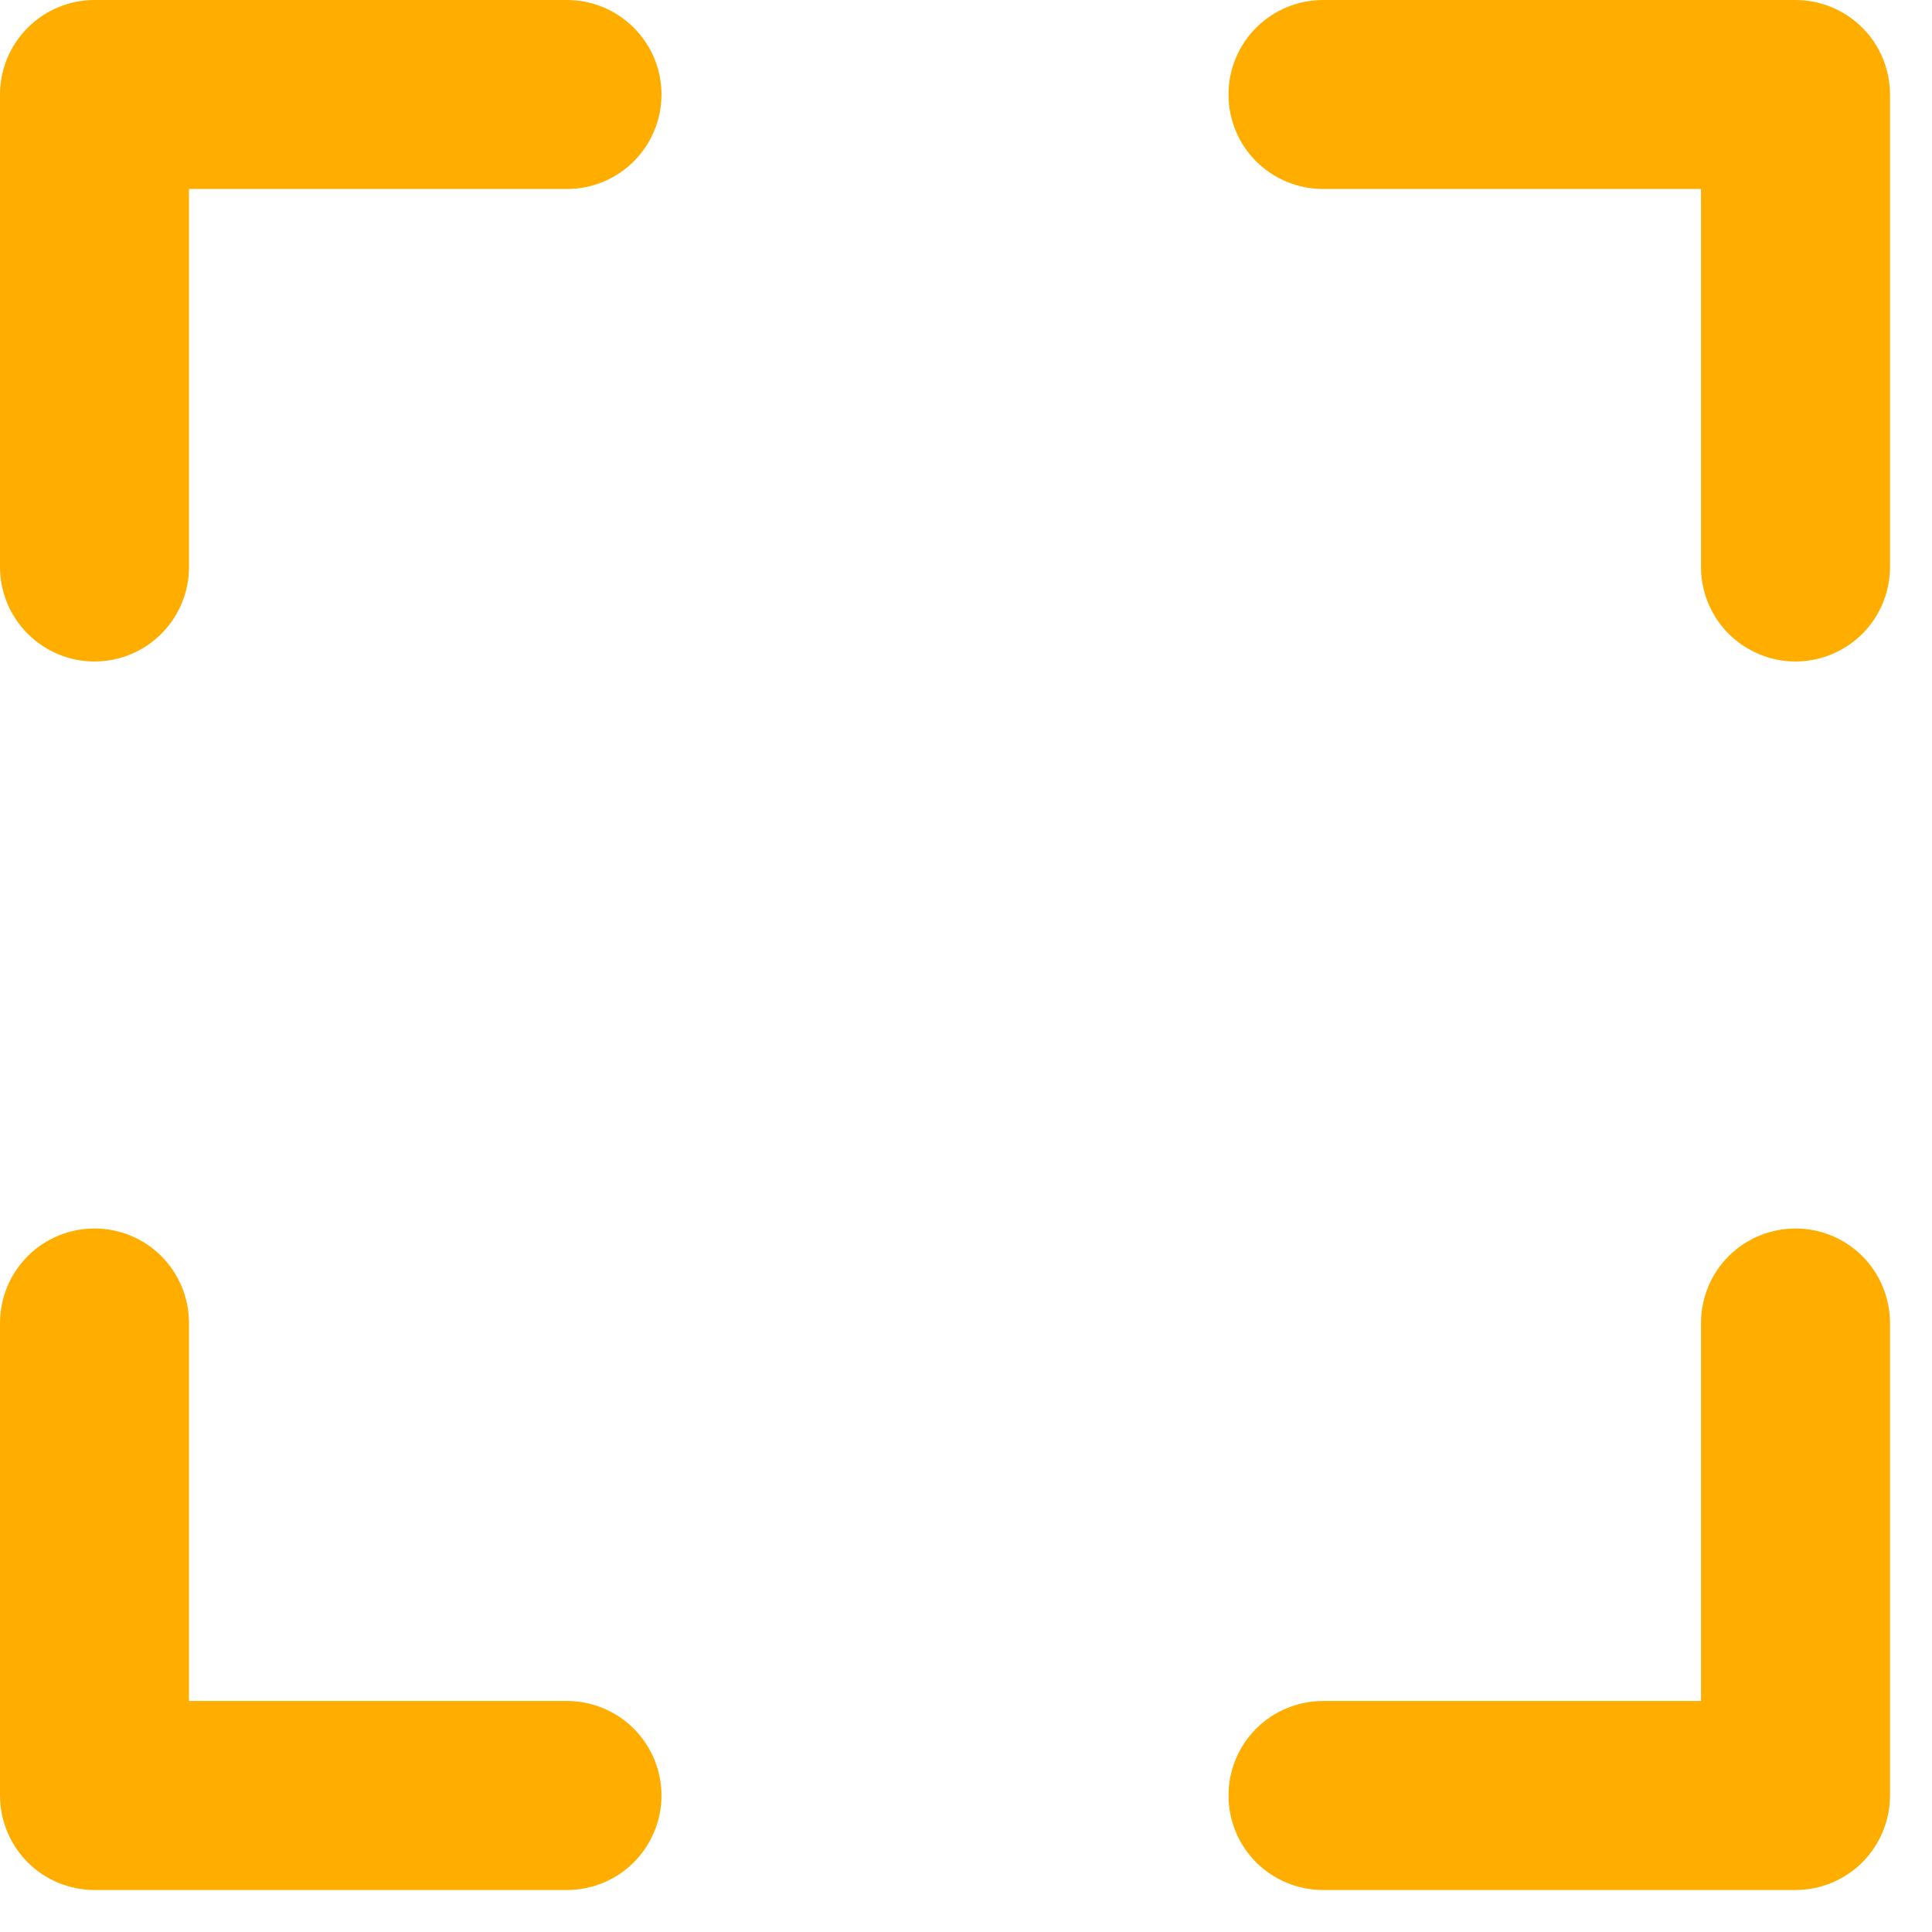 <svg width="23" height="23" viewBox="0 0 23 23" fill="none" xmlns="http://www.w3.org/2000/svg">
<path d="M6.75 0H1.125C0.827 0 0.54 0.119 0.33 0.33C0.119 0.54 0 0.827 0 1.125V6.75C0 7.048 0.119 7.335 0.33 7.545C0.54 7.756 0.827 7.875 1.125 7.875C1.423 7.875 1.71 7.756 1.921 7.545C2.131 7.335 2.25 7.048 2.25 6.75V2.25H6.75C7.048 2.25 7.335 2.131 7.545 1.921C7.756 1.71 7.875 1.423 7.875 1.125C7.875 0.827 7.756 0.54 7.545 0.33C7.335 0.119 7.048 0 6.75 0ZM6.75 20.25H2.25V15.75C2.25 15.452 2.131 15.165 1.921 14.954C1.71 14.743 1.423 14.625 1.125 14.625C0.827 14.625 0.54 14.743 0.33 14.954C0.119 15.165 0 15.452 0 15.75V21.375C0 21.673 0.119 21.959 0.33 22.171C0.54 22.381 0.827 22.5 1.125 22.5H6.75C7.048 22.5 7.335 22.381 7.545 22.171C7.756 21.959 7.875 21.673 7.875 21.375C7.875 21.077 7.756 20.791 7.545 20.579C7.335 20.369 7.048 20.25 6.75 20.25ZM21.375 0H15.75C15.452 0 15.165 0.119 14.954 0.33C14.743 0.54 14.625 0.827 14.625 1.125C14.625 1.423 14.743 1.71 14.954 1.921C15.165 2.131 15.452 2.25 15.75 2.25H20.25V6.75C20.25 7.048 20.369 7.335 20.579 7.545C20.791 7.756 21.077 7.875 21.375 7.875C21.673 7.875 21.959 7.756 22.171 7.545C22.381 7.335 22.5 7.048 22.5 6.75V1.125C22.5 0.827 22.381 0.54 22.171 0.33C21.959 0.119 21.673 0 21.375 0ZM21.375 14.625C21.077 14.625 20.791 14.743 20.579 14.954C20.369 15.165 20.25 15.452 20.25 15.75V20.25H15.75C15.452 20.25 15.165 20.369 14.954 20.579C14.743 20.791 14.625 21.077 14.625 21.375C14.625 21.673 14.743 21.959 14.954 22.171C15.165 22.381 15.452 22.5 15.75 22.5H21.375C21.673 22.5 21.959 22.381 22.171 22.171C22.381 21.959 22.5 21.673 22.5 21.375V15.75C22.5 15.452 22.381 15.165 22.171 14.954C21.959 14.743 21.673 14.625 21.375 14.625Z" fill="#FFAE00"/>
</svg>

